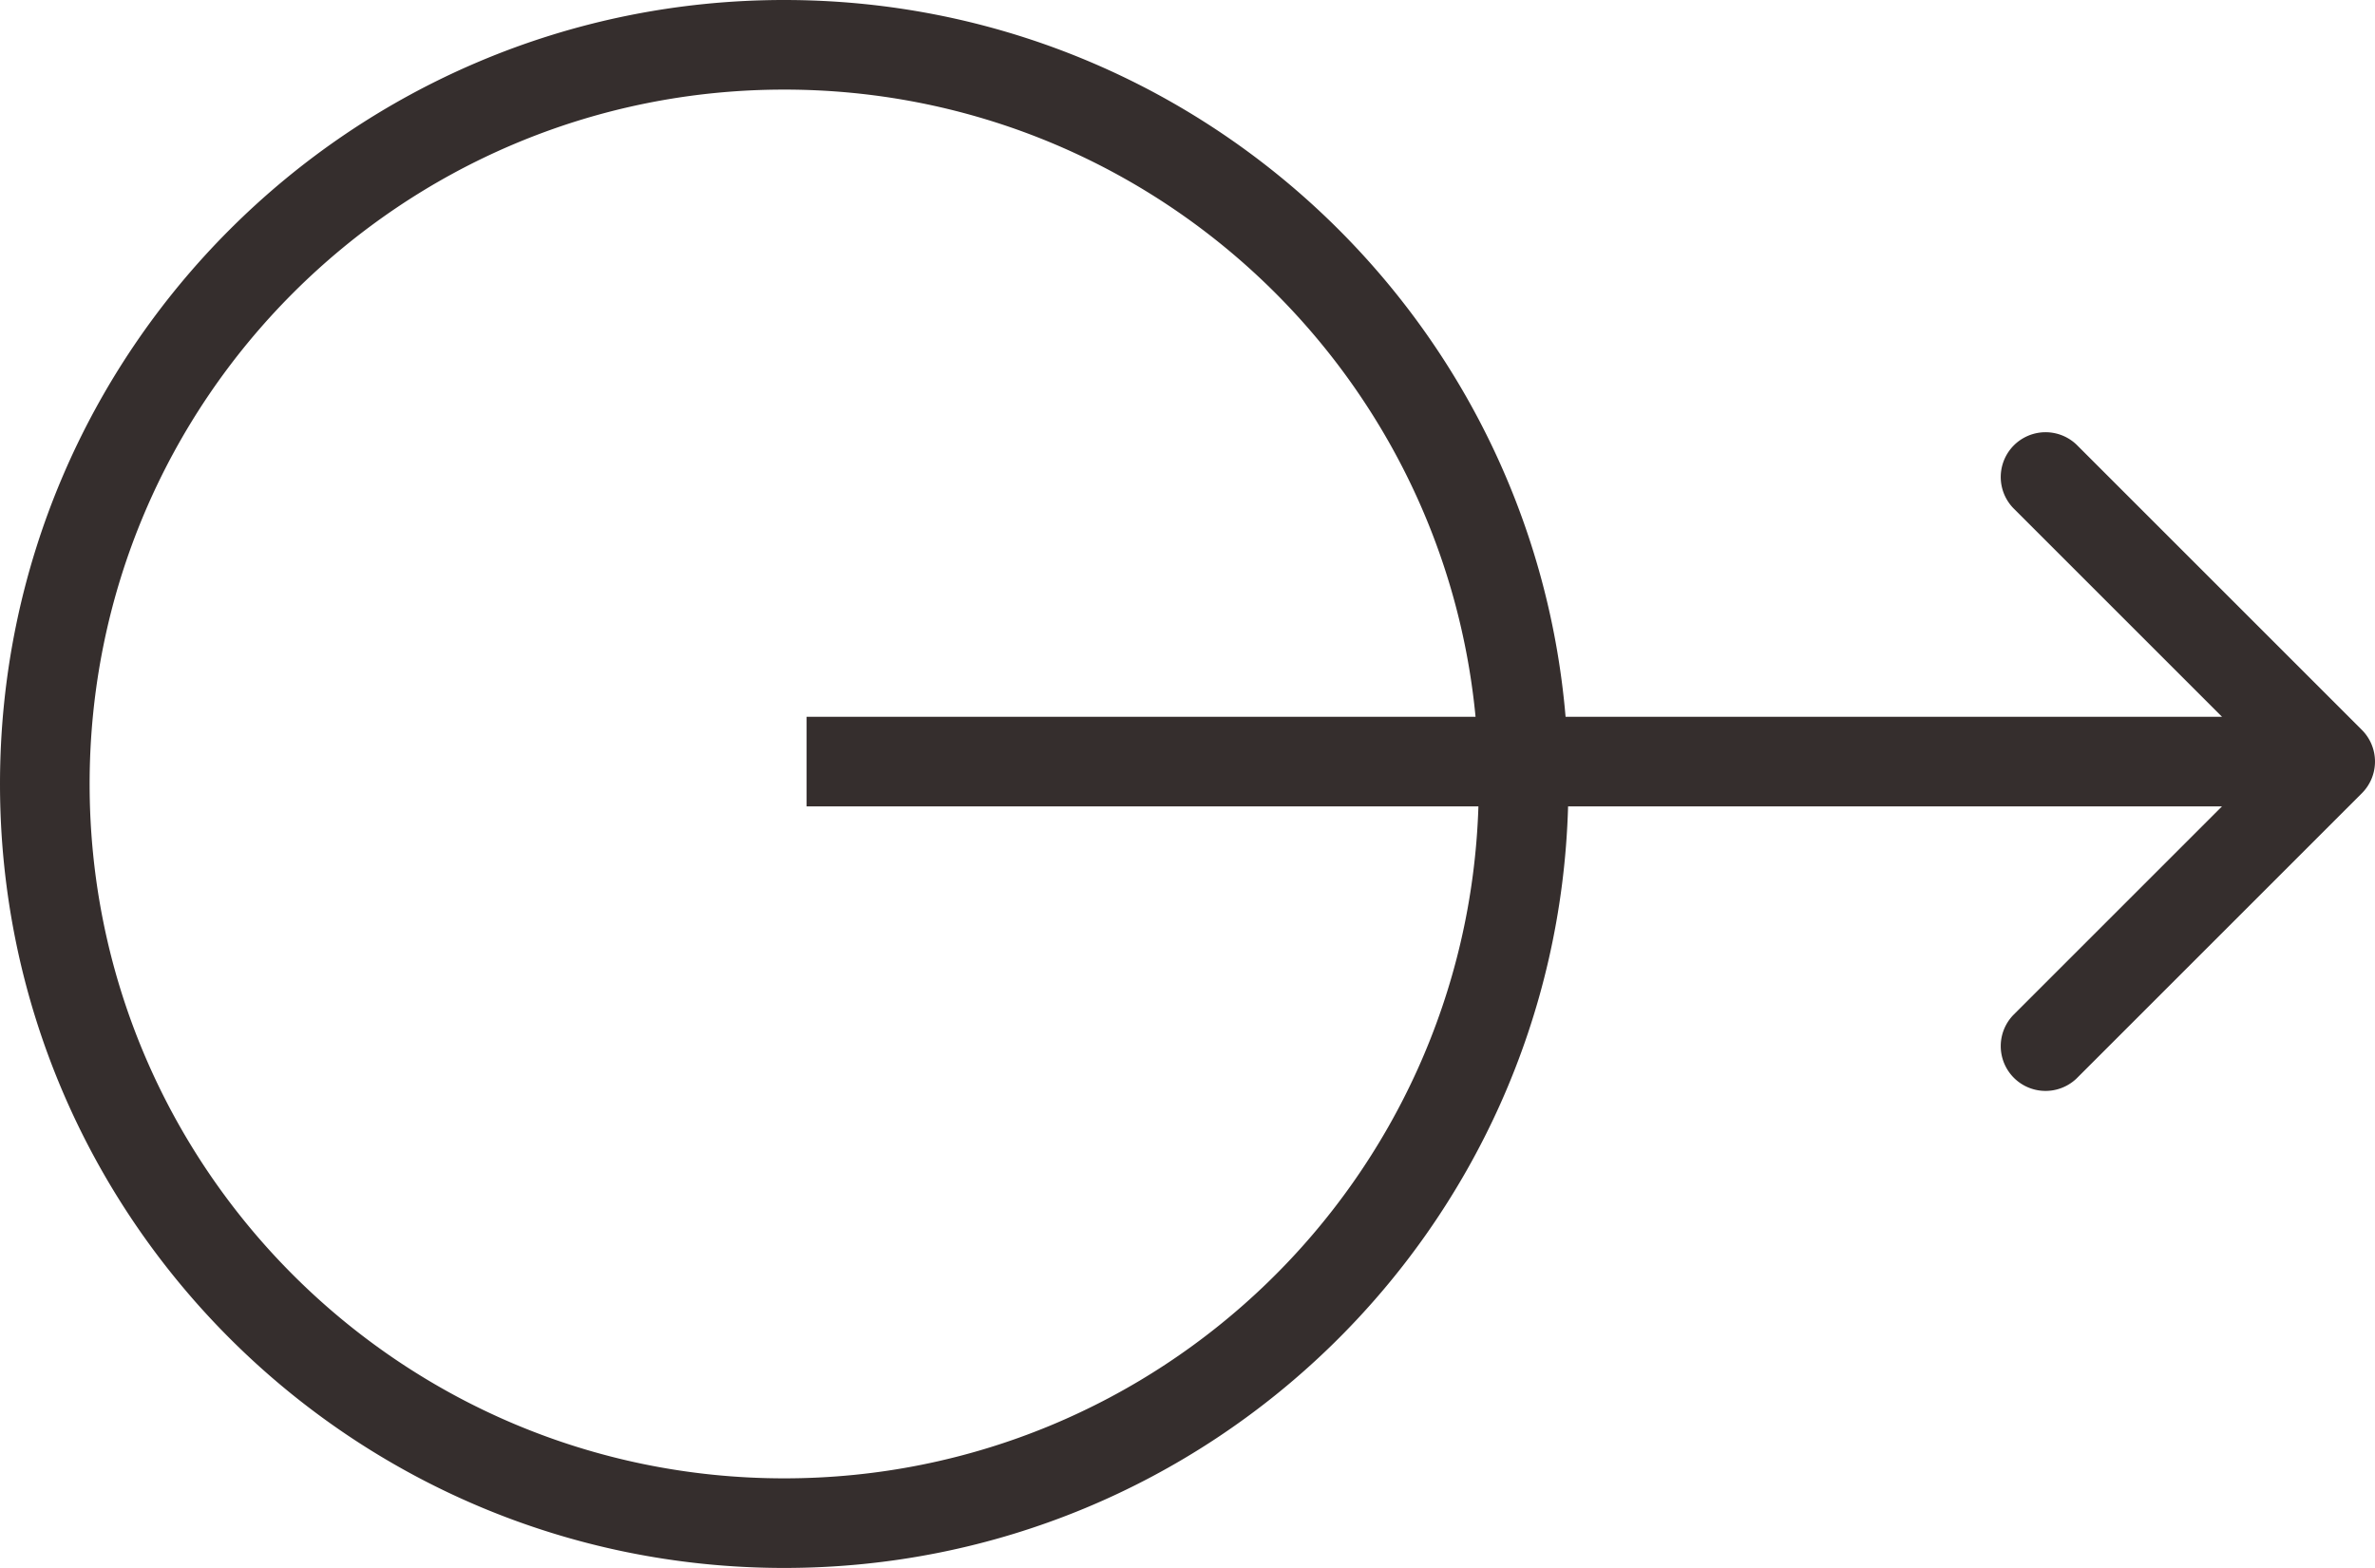 <svg width="53" height="35" fill="none" xmlns="http://www.w3.org/2000/svg"><path fill-rule="evenodd" clip-rule="evenodd" d="M32.992 18c-.264 8.329-7.099 15-15.492 15C8.94 33 2 26.06 2 17.5 2 8.94 8.94 2 17.5 2c8.054 0 14.674 6.143 15.428 14H18v2h14.992zm2.001 0c-.265 9.434-7.995 17-17.493 17C7.835 35 0 27.165 0 17.5S7.835 0 17.5 0c9.16 0 16.676 7.037 17.437 16h14.649l-4.657-4.657a1 1 0 011.414-1.414l6.364 6.364a1 1 0 010 1.414l-6.364 6.364a1 1 0 01-1.414-1.414L49.586 18H34.993z" fill="#352E2D"/></svg>